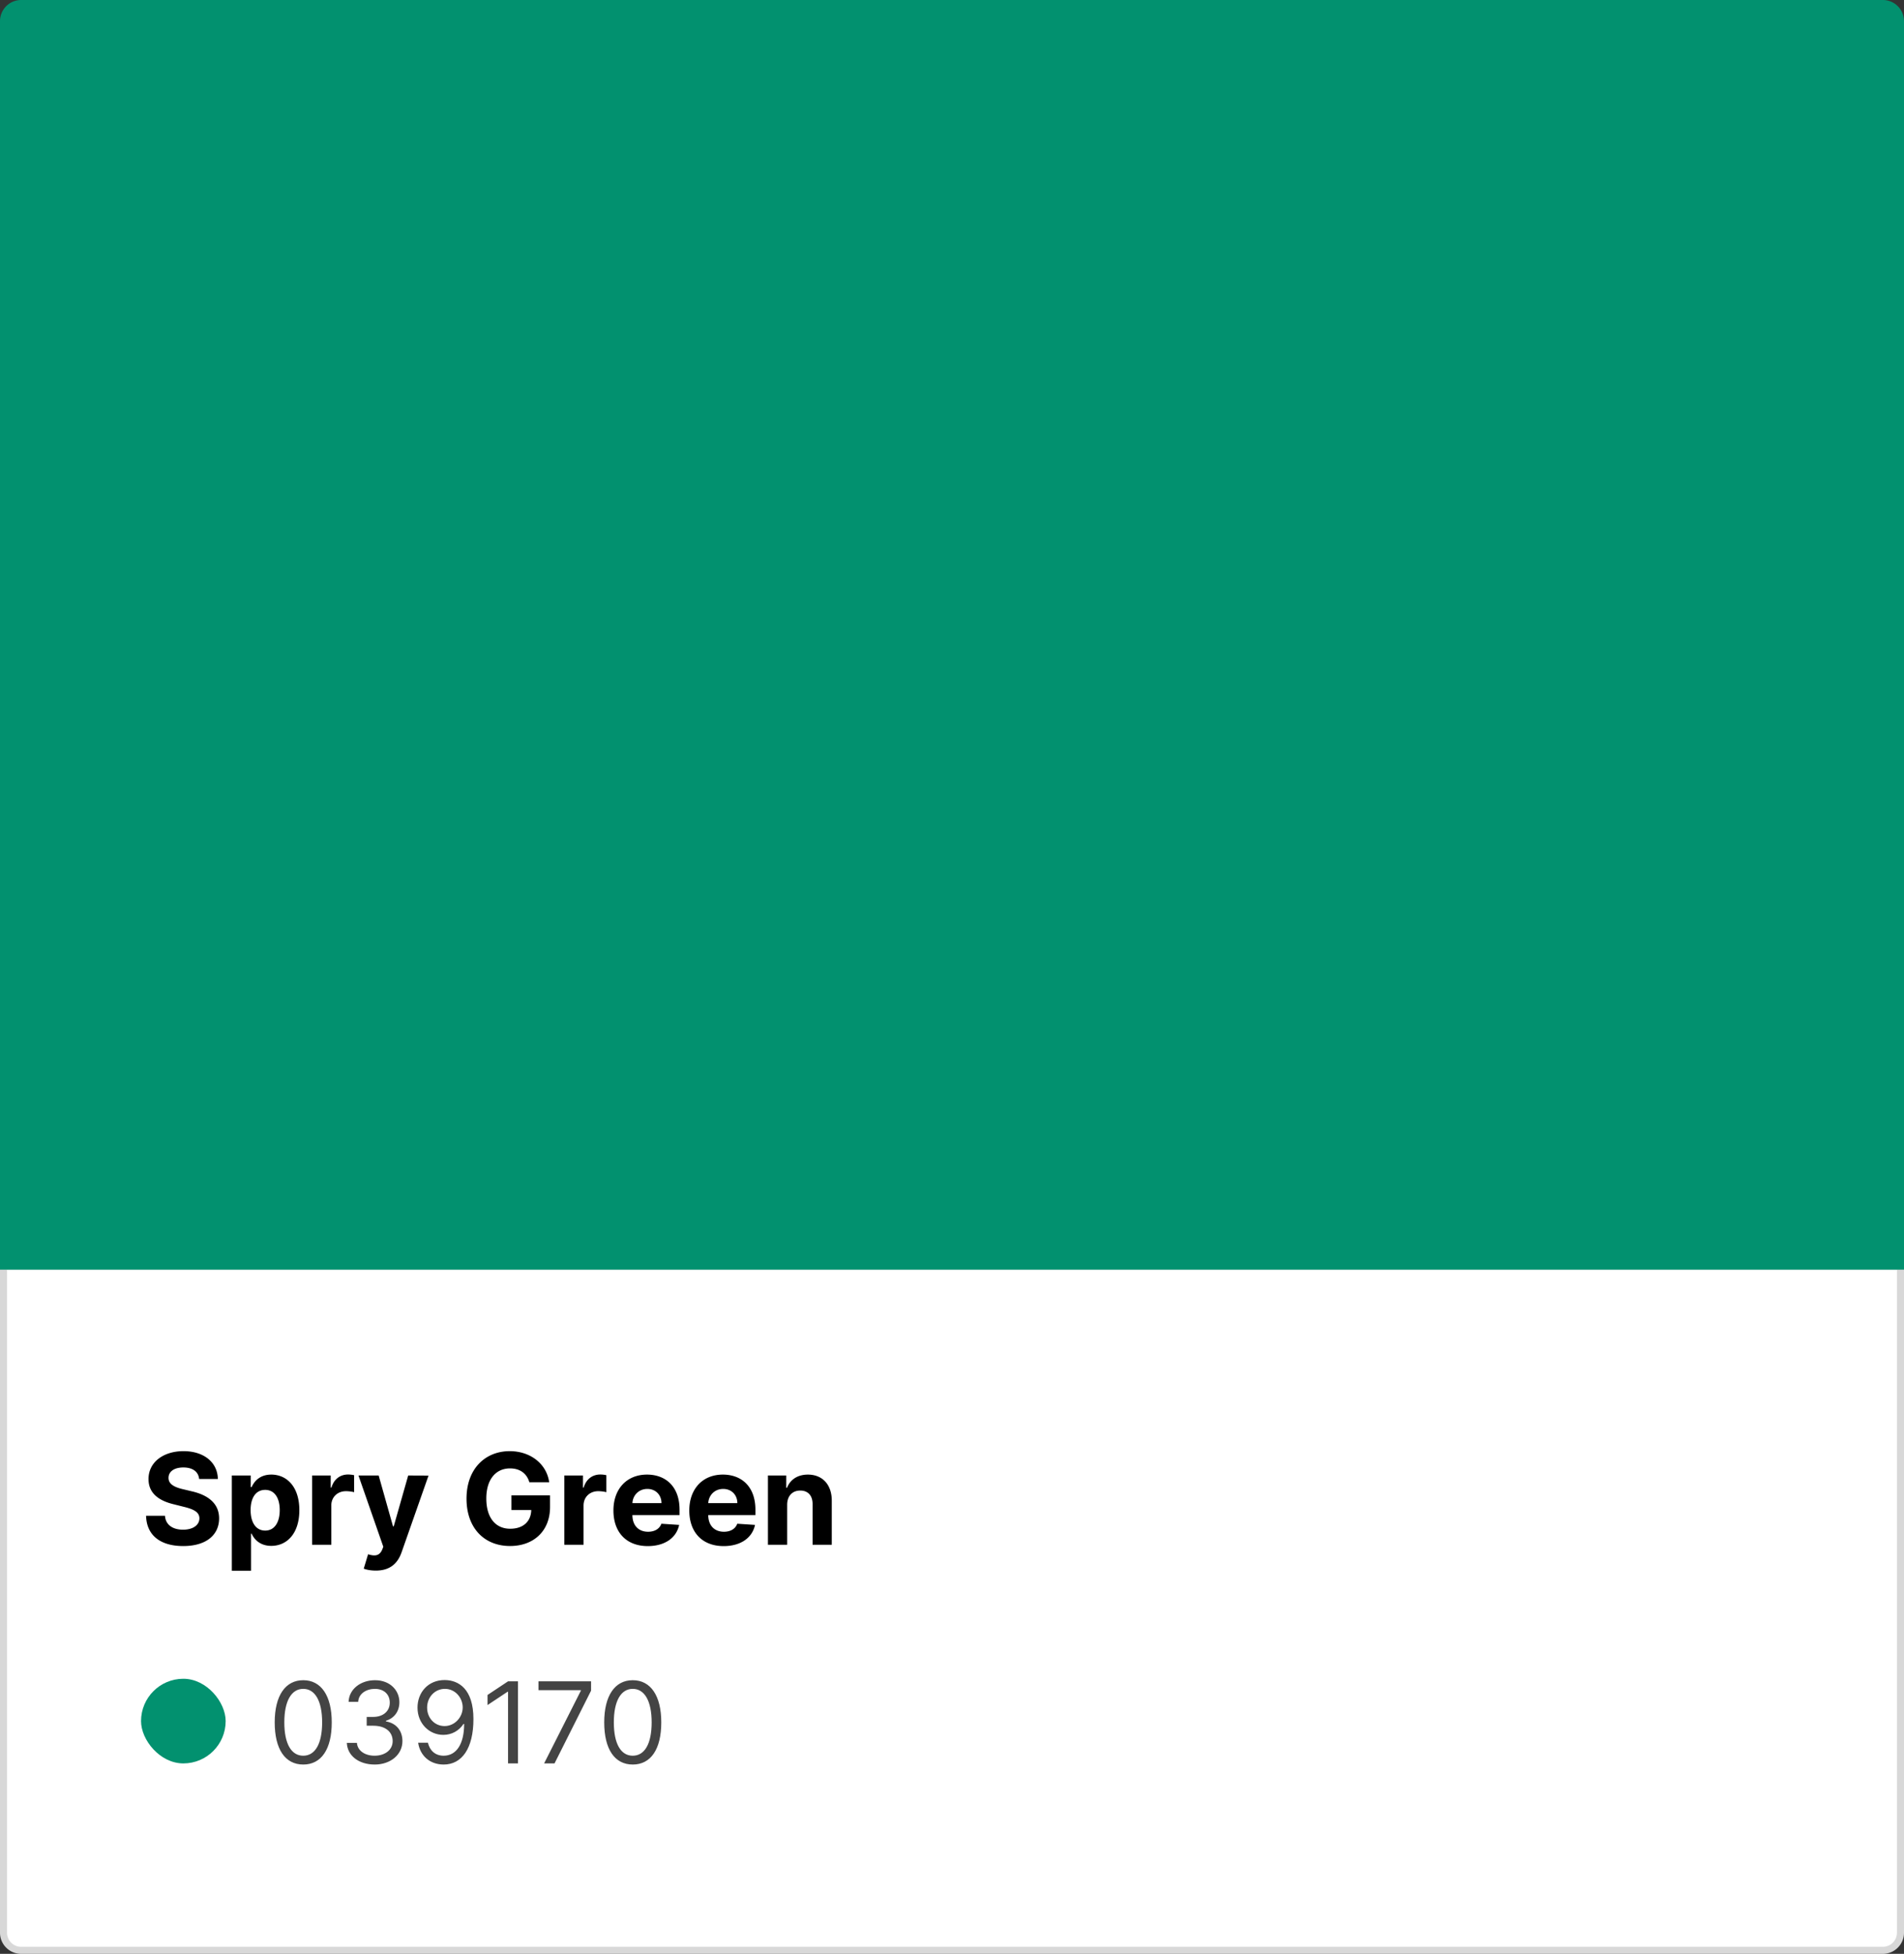 <svg viewBox="0 0 270 277" version="1.1" xmlns="http://www.w3.org/2000/svg">
  <rect x="0" y="0" width="270" height="277" fill="#333333" stroke="none"/>
  <g stroke="none" stroke-width="1" fill="none" fill-rule="evenodd">
    <path d="M269.5 179.5V274c0 .69-.28 1.315-.732 1.768a2.492 2.492 0 01-1.768.732h0H3c-.69 0-1.315-.28-1.768-.732A2.492 2.492 0 01.5 274h0v-94.5h269z" stroke="#D8D8D8" fill="#FFF"/>
    <path d="M25.99 219.185c3.195 0 5.075-1.527 5.081-3.924-.006-2.18-1.65-3.337-3.925-3.848l-1.176-.282c-1.138-.262-2.09-.684-2.07-1.623 0-.844.747-1.464 2.102-1.464 1.323 0 2.135.6 2.237 1.63h2.653c-.038-2.333-1.956-3.944-4.87-3.944-2.87 0-4.974 1.585-4.96 3.963-.007 1.93 1.354 3.036 3.566 3.567l1.425.358c1.426.345 2.218.754 2.225 1.636-.007.96-.914 1.611-2.32 1.611-1.439 0-2.474-.665-2.564-1.975h-2.678c.07 2.832 2.096 4.295 5.273 4.295zm9.607 3.497v-5.254h.083c.377.818 1.201 1.732 2.787 1.732 2.237 0 3.982-1.77 3.982-5.056 0-3.375-1.822-5.05-3.976-5.05-1.643 0-2.429.978-2.793 1.777h-.122v-1.65h-2.684v13.5h2.723zm2.007-5.69c-1.31 0-2.065-1.15-2.065-2.901 0-1.752.742-2.87 2.065-2.87 1.348 0 2.064 1.17 2.064 2.87 0 1.713-.728 2.902-2.064 2.902zM46.98 219v-5.555c0-1.208.882-2.039 2.084-2.039.377 0 .895.064 1.15.147v-2.416a4.087 4.087 0 00-.856-.096c-1.1 0-2.001.64-2.359 1.854h-.102v-1.713h-2.64V219h2.723zm6.315 3.663c2.026 0 3.107-1.03 3.656-2.602l3.816-10.866-2.882-.013-2.052 7.21h-.102l-2.033-7.21h-2.864l3.522 10.1-.16.415c-.383.888-1.041.952-2 .652l-.614 2.039c.39.16 1.023.275 1.713.275zm19.042-3.484c3.305 0 5.663-2.09 5.663-5.536v-1.649h-5.478v2.084h2.813c-.038 1.624-1.144 2.653-2.985 2.653-2.078 0-3.388-1.553-3.388-4.29 0-2.722 1.362-4.263 3.362-4.263 1.426 0 2.39.735 2.742 1.963h2.813c-.358-2.59-2.64-4.41-5.6-4.41-3.458 0-6.123 2.492-6.123 6.736 0 4.142 2.493 6.712 6.181 6.712zM82.751 219v-5.555c0-1.208.882-2.039 2.084-2.039.377 0 .894.064 1.15.147v-2.416a4.087 4.087 0 00-.856-.096c-1.1 0-2.001.64-2.36 1.854h-.101v-1.713h-2.64V219h2.723zm9.108.192c2.43 0 4.066-1.183 4.45-3.004l-2.52-.167c-.274.748-.977 1.138-1.885 1.138-1.361 0-2.224-.901-2.224-2.365v-.006h6.686v-.748c0-3.337-2.02-4.986-4.615-4.986-2.89 0-4.762 2.052-4.762 5.082 0 3.113 1.847 5.056 4.87 5.056zm1.944-6.092H89.68c.057-1.118.907-2.013 2.115-2.013 1.183 0 2.001.843 2.008 2.013zm8.814 6.092c2.43 0 4.066-1.183 4.449-3.004l-2.518-.167c-.275.748-.978 1.138-1.886 1.138-1.362 0-2.225-.901-2.225-2.365v-.006h6.687v-.748c0-3.337-2.02-4.986-4.615-4.986-2.89 0-4.763 2.052-4.763 5.082 0 3.113 1.848 5.056 4.871 5.056zm1.943-6.092h-4.123c.058-1.118.908-2.013 2.116-2.013 1.183 0 2.001.843 2.007 2.013zm7.064 5.9v-5.676c.006-1.266.76-2.007 1.86-2.007 1.093 0 1.751.716 1.745 1.917V219h2.723v-6.251c0-2.289-1.343-3.695-3.388-3.695-1.457 0-2.512.716-2.953 1.86h-.115v-1.732H108.9V219h2.723z" fill="#000" fill-rule="nonzero"/>
    <g transform="translate(20 231)" fill-rule="nonzero">
      <path d="M23 19.16c2.568 0 4.045-2.177 4.045-5.978 0-3.773-1.5-5.977-4.045-5.977s-4.045 2.204-4.045 5.977c0 3.801 1.477 5.977 4.045 5.977zm0-1.25c-1.693 0-2.682-1.7-2.682-4.728 0-3.023 1-4.75 2.682-4.75s2.682 1.727 2.682 4.75c0 3.028-.989 4.727-2.682 4.727zm10.136 1.25c2.256 0 3.932-1.416 3.932-3.32 0-1.476-.875-2.55-2.34-2.795v-.09c1.175-.358 1.908-1.324 1.908-2.637 0-1.648-1.3-3.113-3.454-3.113-2.012 0-3.682 1.238-3.75 3.068h1.363c.052-1.16 1.154-1.841 2.364-1.841 1.284 0 2.114.778 2.114 1.954 0 1.228-.96 2.023-2.341 2.023H32v1.25h.932c1.767 0 2.75.898 2.75 2.182 0 1.233-1.074 2.068-2.568 2.068-1.347 0-2.415-.693-2.5-1.818h-1.432c.085 1.83 1.699 3.068 3.954 3.068zm9.773 0c2.614 0 4.227-2.32 4.227-6.455 0-4.296-2.136-5.5-4.045-5.523-2.364-.023-3.886 1.75-3.886 3.909 0 2.25 1.659 3.864 3.659 3.864 1.204 0 2.227-.591 2.863-1.546h.091c0 2.864-1.113 4.5-2.909 4.5-1.227 0-1.977-.773-2.227-1.84h-1.387c.273 1.84 1.66 3.09 3.614 3.09zm.136-5.455c-1.431 0-2.477-1.16-2.477-2.614 0-1.477 1.091-2.66 2.523-2.66 1.454 0 2.523 1.25 2.523 2.637s-1.137 2.637-2.569 2.637zM53.455 19V7.364h-1.41l-2.909 1.931v1.432l2.841-1.886h.068V19h1.41zm5.181 0l5.182-10.318V7.364h-7.454v1.25h6v.09L57.159 19h1.477zm11.091.16c2.568 0 4.046-2.177 4.046-5.978 0-3.773-1.5-5.977-4.046-5.977-2.545 0-4.045 2.204-4.045 5.977 0 3.801 1.477 5.977 4.045 5.977zm0-1.25c-1.693 0-2.682-1.7-2.682-4.728 0-3.023 1-4.75 2.682-4.75s2.682 1.727 2.682 4.75c0 3.028-.989 4.727-2.682 4.727z" fill="#444"/>
      <rect fill="#02916F" x="0" y="7" width="12" height="12" rx="6"/>
    </g>
    <path d="M3 0h264a3 3 0 013 3v177H0V3a3 3 0 013-3z" fill="#02916F" fill-rule="nonzero"/>
  </g>
</svg>
